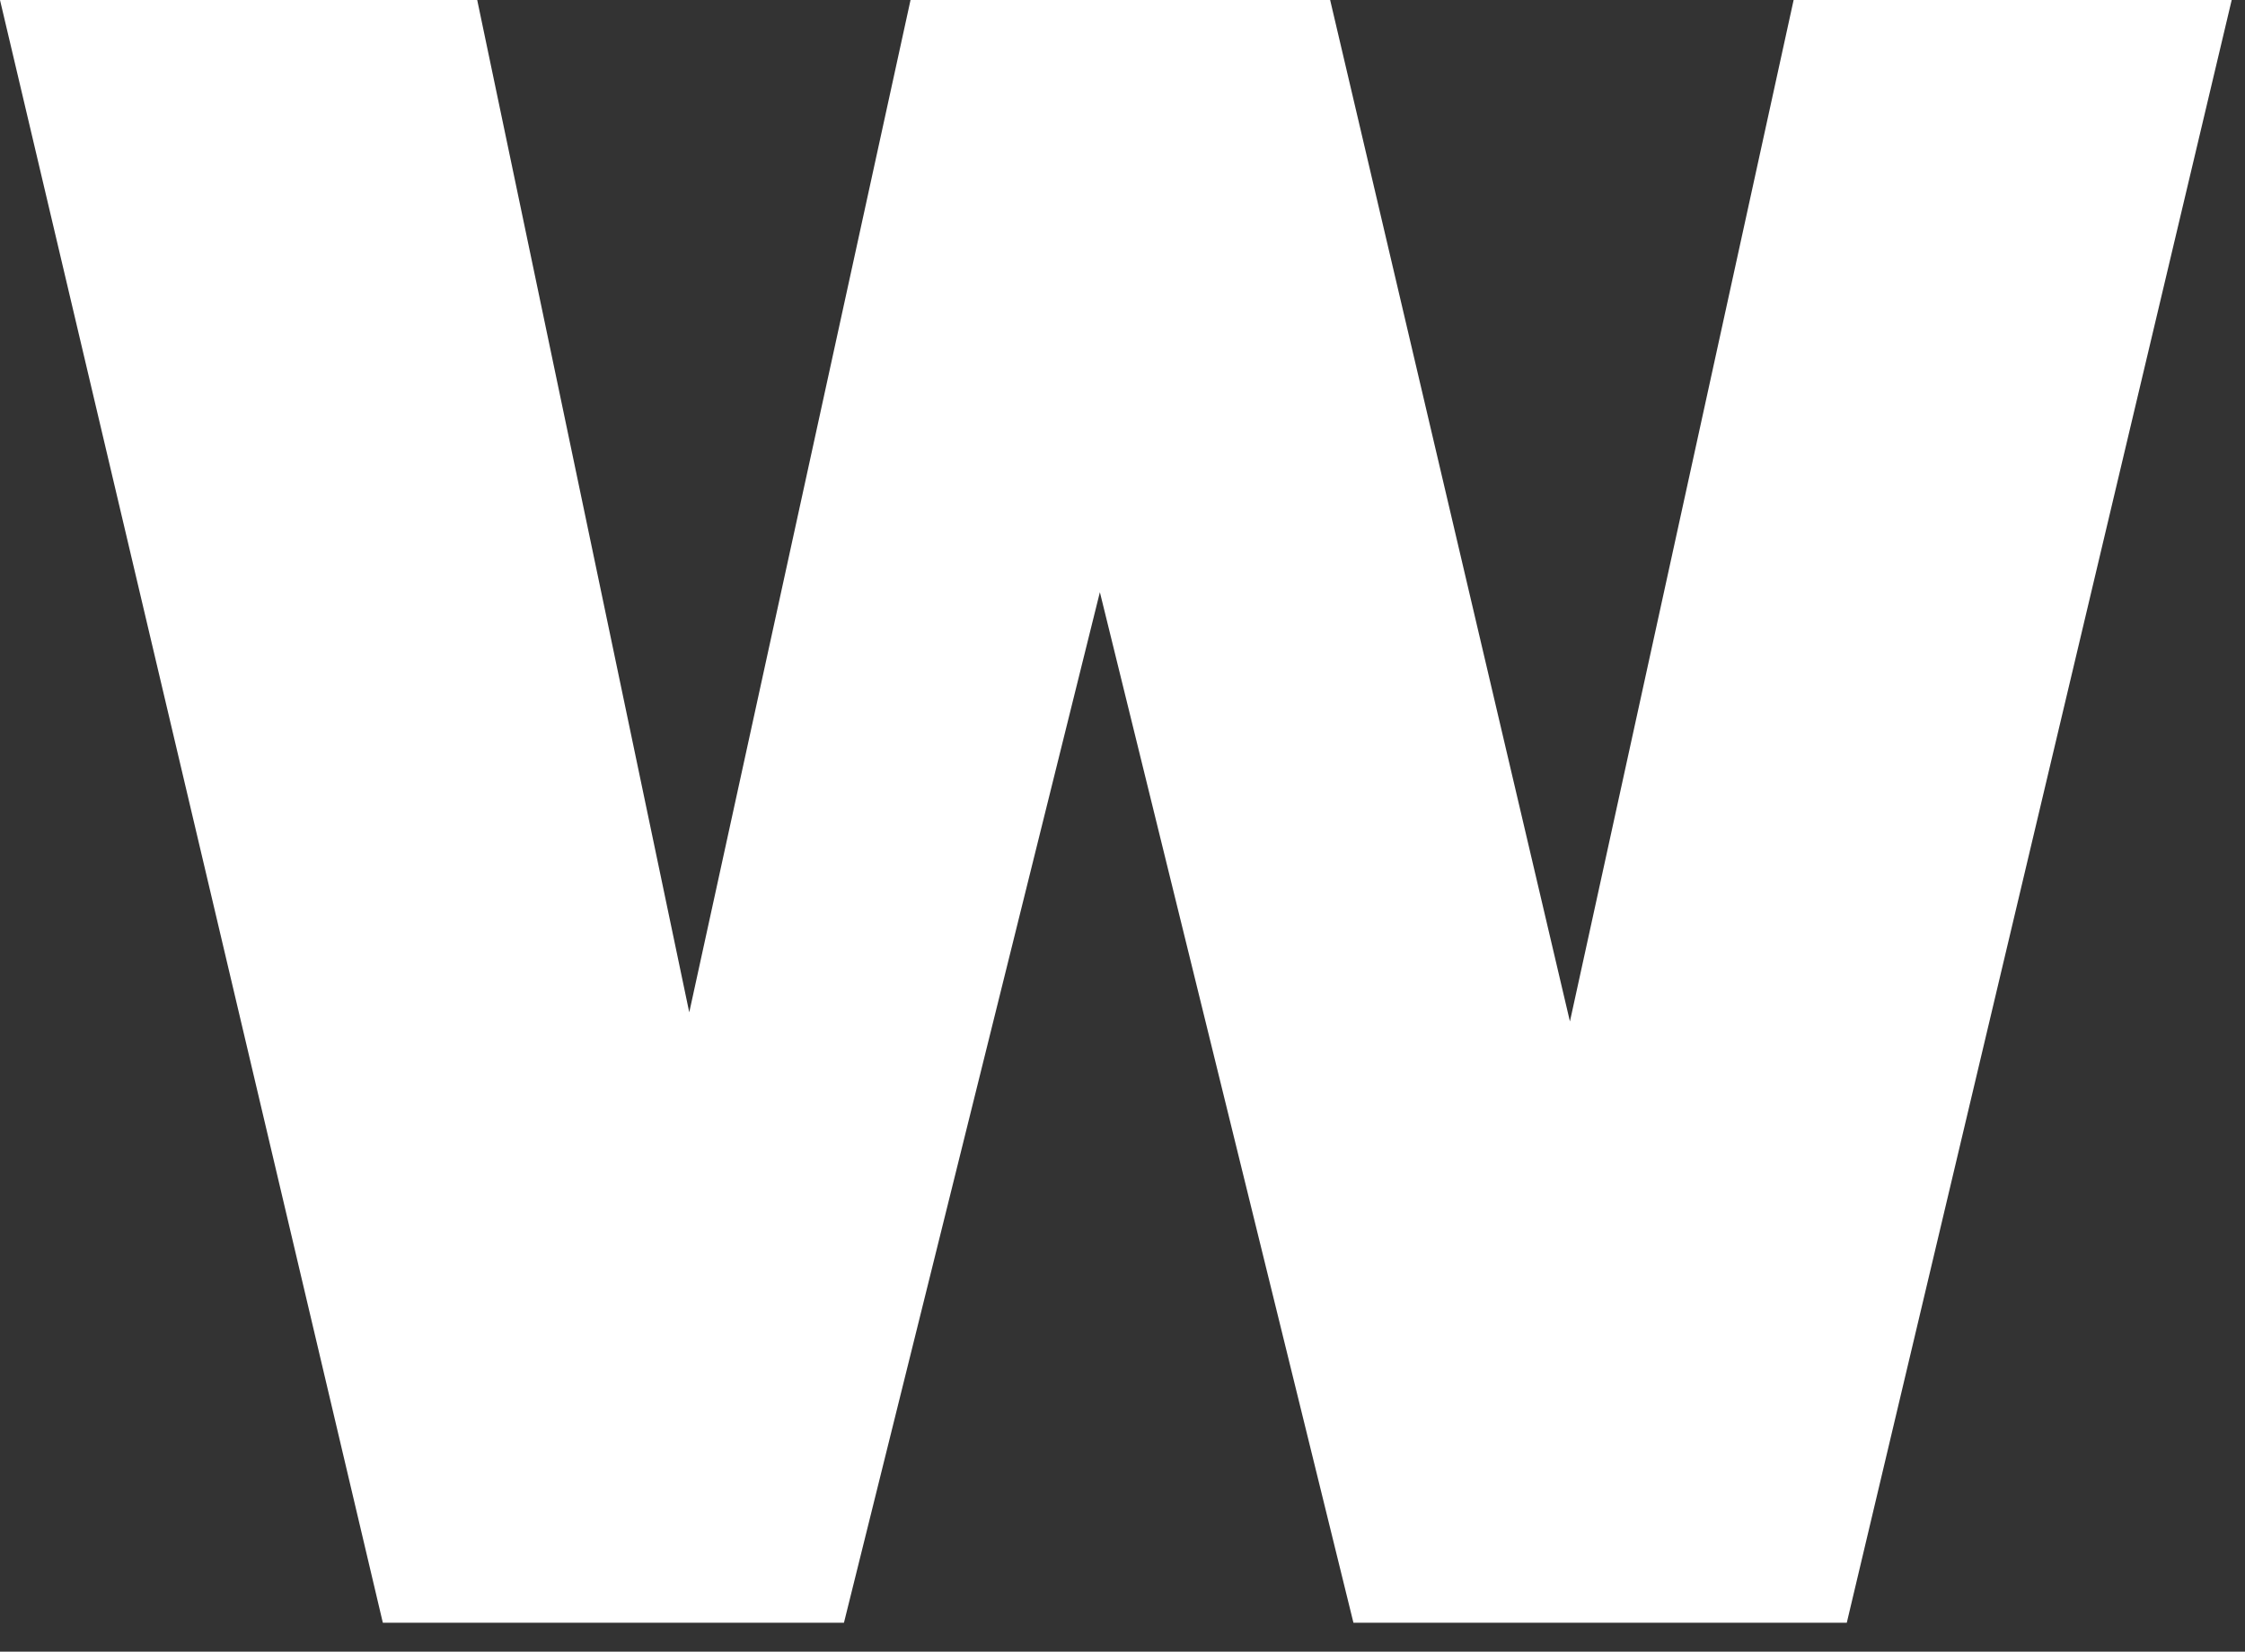 <?xml version="1.0" encoding="utf-8"?>
<svg xmlns="http://www.w3.org/2000/svg" fill="none" height="100%" overflow="visible" preserveAspectRatio="none" style="display: block;" viewBox="0 0 53 39" width="100%">
<rect x="0" y="0" width="53" height="39" fill="#333333" stroke="none"/>
<path d="M0 0H11.266L16.272 23.904L21.496 0H31.402L37.063 24.119L42.344 0H52.686L43.599 38.317H31.952L25.966 13.983L19.924 38.317H9.038L0 0Z" fill="white" id="Logo_W"/>
</svg>